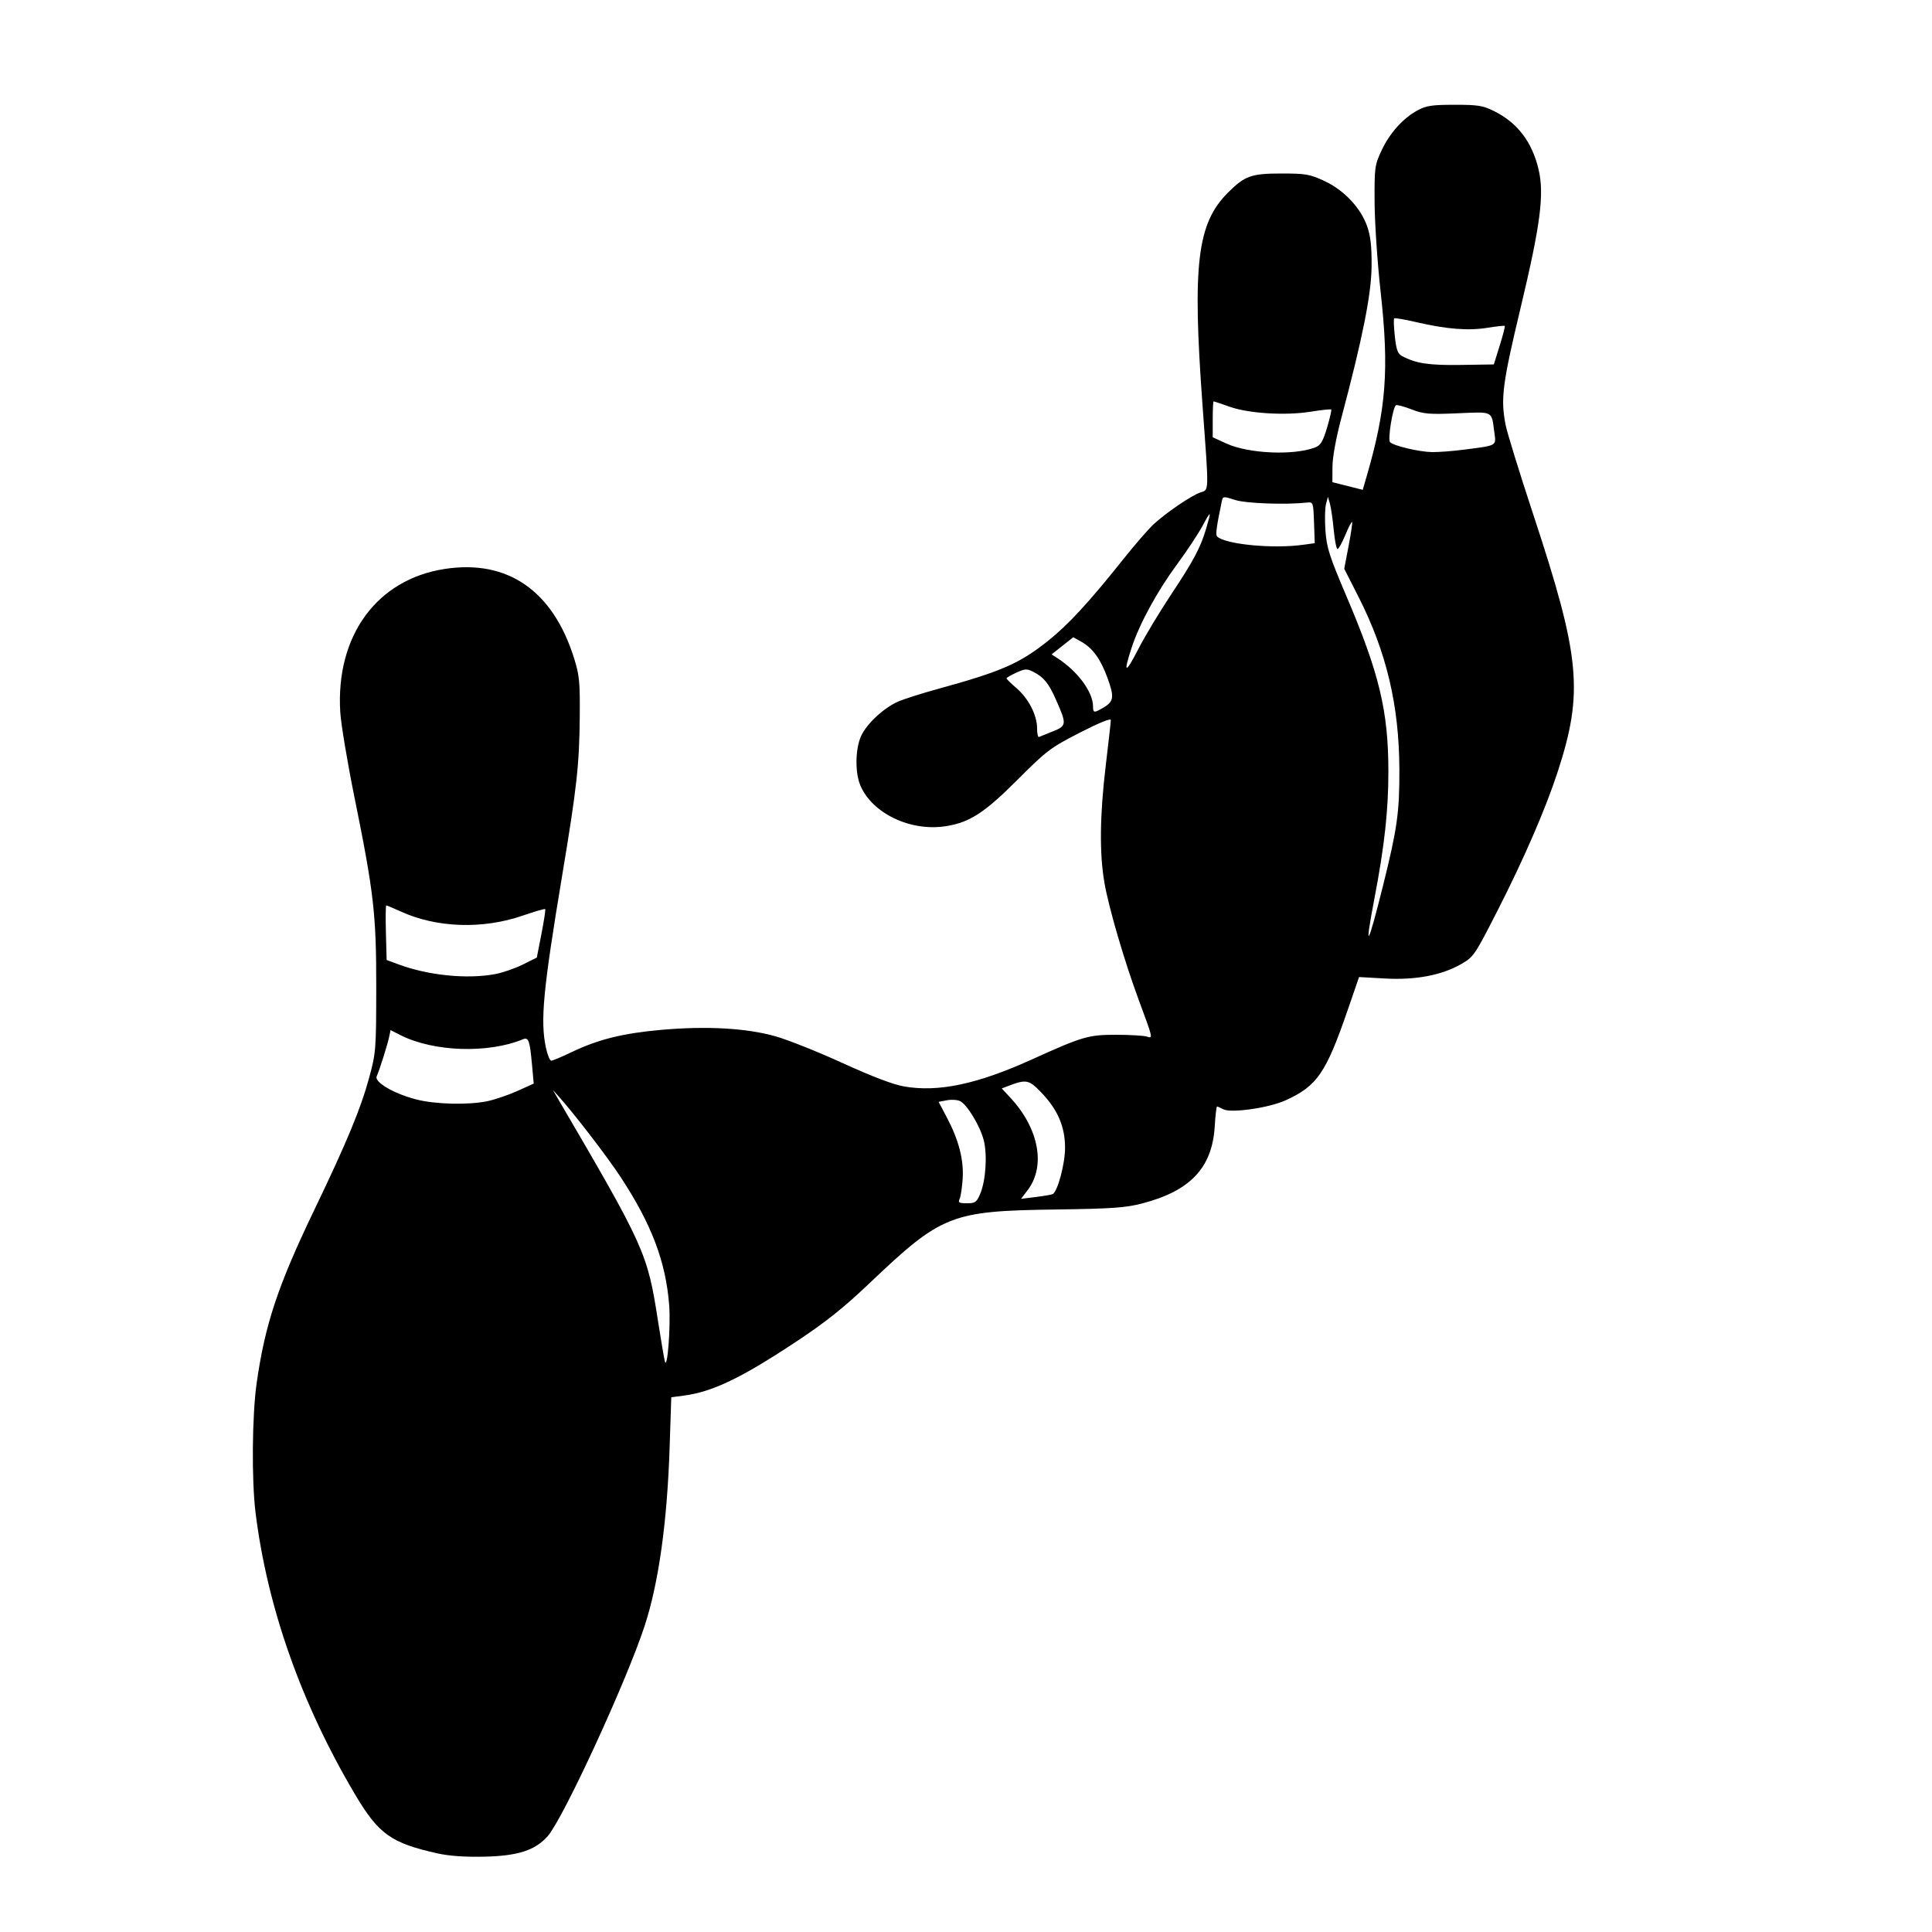 <?xml version="1.0" encoding="UTF-8" standalone="no"?>
<!-- Created with Inkscape (http://www.inkscape.org/) -->

<svg
   xmlns:dc="http://purl.org/dc/elements/1.1/"
   xmlns:cc="http://creativecommons.org/ns#"
   xmlns:rdf="http://www.w3.org/1999/02/22-rdf-syntax-ns#"
   xmlns:svg="http://www.w3.org/2000/svg"
   xmlns="http://www.w3.org/2000/svg"
   xmlns:sodipodi="http://sodipodi.sourceforge.net/DTD/sodipodi-0.dtd"
   xmlns:inkscape="http://www.inkscape.org/namespaces/inkscape"
   width="1080"
   height="1080"
   id="svg2"
   version="1.1"
   inkscape:version="0.47 r22583"
   sodipodi:docname="New document 1">
  <defs
     id="defs4">
    <inkscape:perspective
       sodipodi:type="inkscape:persp3d"
       inkscape:vp_x="0 : 526.18109 : 1"
       inkscape:vp_y="0 : 1000 : 0"
       inkscape:vp_z="744.09448 : 526.18109 : 1"
       inkscape:persp3d-origin="372.04724 : 350.78739 : 1"
       id="perspective10" />
    <inkscape:perspective
       id="perspective2820"
       inkscape:persp3d-origin="0.5 : 0.33333333 : 1"
       inkscape:vp_z="1 : 0.5 : 1"
       inkscape:vp_y="0 : 1000 : 0"
       inkscape:vp_x="0 : 0.5 : 1"
       sodipodi:type="inkscape:persp3d" />
  </defs>
  <sodipodi:namedview
     id="base"
     pagecolor="#ffffff"
     bordercolor="#666666"
     borderopacity="1.0"
     inkscape:pageopacity="0.0"
     inkscape:pageshadow="2"
     inkscape:zoom="0.35"
     inkscape:cx="375"
     inkscape:cy="520"
     inkscape:document-units="in"
     inkscape:current-layer="layer1"
     showgrid="false"
     units="in"
     inkscape:showpageshadow="false"
     borderlayer="false"
     inkscape:window-width="1280"
     inkscape:window-height="747"
     inkscape:window-x="-4"
     inkscape:window-y="-4"
     inkscape:window-maximized="1" />
  <g
     inkscape:label="Layer 1"
     inkscape:groupmode="layer"
     id="layer1"
     transform="translate(0,27.64)">
    <path
       style="fill:#000000"
       d="m 244.815,1008.466 c -26.278,-5.828 -33.173,-10.759 -46.477,-33.241 -29.968,-50.642 -48.91,-104.33 -55.483,-157.255 -2.247,-18.089 -1.945,-54.344 0.601,-72.312 4.673,-32.972 11.85,-54.541 32.318,-97.114 18.213,-37.883 25.958,-56.592 30.726,-74.221 3.624,-13.397 3.791,-15.567 3.821,-49.587 0.037,-41.41 -1.294,-53.078 -12.178,-106.731 -3.969,-19.567 -7.544,-41.02 -7.944,-47.673 -2.558,-42.566 20.393,-74.024 58.303,-79.912 35.206,-5.467 60.609,12.072 72.455,50.027 2.943,9.428 3.308,13.246 3.132,32.731 -0.242,26.741 -1.652,39.471 -9.772,88.231 -10.767,64.652 -12.364,81.582 -9.122,96.699 0.848,3.952 2.178,7.185 2.957,7.185 0.779,0 6.009,-2.201 11.622,-4.892 14.605,-7 28.564,-10.454 49.897,-12.345 25.527,-2.263 48.015,-0.961 64.194,3.716 7.044,2.036 23.914,8.785 37.488,14.997 16.116,7.375 27.929,11.86 34.041,12.925 19.196,3.343 40.943,-1.26 71.551,-15.143 28.269,-12.822 31.529,-13.77 47.222,-13.734 7.612,0.018 15.2,0.463 16.862,0.991 3.587,1.138 3.657,1.456 -4.535,-20.668 -7.931,-21.421 -16.646,-51.179 -19.086,-65.173 -2.862,-16.412 -2.627,-37.76 0.724,-65.75 1.546,-12.914 2.824,-24.32 2.839,-25.345 0.017,-1.143 -6.719,1.599 -17.405,7.085 -16.375,8.407 -18.48,9.998 -34.686,26.22 -18.557,18.576 -26.796,23.919 -40.127,26.027 -19.795,3.129 -41.285,-7.16 -47.856,-22.912 -2.988,-7.164 -2.772,-20.369 0.448,-27.44 3.127,-6.866 12.631,-15.736 20.652,-19.273 3.227,-1.423 13.231,-4.61 22.232,-7.081 35.529,-9.756 45.59,-14.138 61.519,-26.796 11.354,-9.022 23.059,-21.715 42.196,-45.753 6.542,-8.218 14.22,-17.057 17.062,-19.642 7.231,-6.579 20.858,-15.848 25.864,-17.593 5.109,-1.781 5.02,1.444 1.346,-48.861 -5.751,-78.741 -3.019,-101.564 14.217,-118.8 9.406,-9.406 13.024,-10.7 29.912,-10.7 13.496,0 15.81,0.401 23.908,4.14 11.007,5.082 20.387,15.014 24.02,25.431 1.918,5.499 2.556,11.311 2.456,22.371 -0.141,15.596 -5.033,40.123 -16.891,84.673 -2.979,11.191 -4.945,21.945 -4.978,27.219 l -0.054,8.719 8.487,2.138 8.487,2.138 2.234,-7.686 c 10.918,-37.557 12.586,-59.66 7.772,-102.97 -1.783,-16.045 -3.301,-38.459 -3.372,-49.808 -0.124,-19.758 0.04,-20.997 3.859,-29.173 4.586,-9.818 12.019,-18.106 20.204,-22.527 4.799,-2.592 8.037,-3.075 20.635,-3.081 13.016,-0.006 15.852,0.444 21.998,3.491 13.156,6.522 21.331,17.221 24.971,32.678 3.254,13.818 1.055,30.824 -9.934,76.818 -10.287,43.058 -11.325,51.038 -8.553,65.764 0.794,4.216 7.786,26.877 15.538,50.358 26.332,79.756 28.168,99.255 13.555,143.977 -6.777,20.741 -18.852,48.555 -33.771,77.791 -12.557,24.607 -13.174,25.51 -20.157,29.505 -10.939,6.259 -25.515,8.999 -42.695,8.026 l -14.344,-0.812 -6.213,18.045 c -12.28,35.667 -17.133,42.766 -34.75,50.831 -9.377,4.293 -30.624,7.345 -34.963,5.023 -1.562,-0.836 -3.121,-1.52 -3.463,-1.52 -0.342,0 -0.92,4.963 -1.284,11.029 -1.393,23.225 -13.615,36.187 -40.733,43.199 -9.182,2.374 -16.784,2.904 -47.914,3.335 -58.965,0.818 -63.91,2.774 -104.492,41.352 -14.515,13.798 -24.435,21.687 -41.269,32.819 -30.43,20.123 -46.341,27.746 -62.343,29.869 l -7.05,0.935 -0.917,27.952 c -1.375,41.926 -6.117,75.814 -13.968,99.817 -10.147,31.024 -45.45,107.602 -54.198,117.566 -6.934,7.898 -16.572,11.033 -35.244,11.465 -10.733,0.249 -19.719,-0.365 -26.108,-1.782 z M 374.072,701.909 c -1.905,-24.392 -9.899,-45.407 -27.336,-71.865 -7.574,-11.492 -26.014,-35.465 -34.481,-44.827 l -3.218,-3.558 2.082,3.558 c 49.681,84.915 50.754,87.296 56.765,125.942 1.583,10.175 3.263,20.101 3.734,22.058 1.406,5.839 3.385,-19.4 2.455,-31.308 z m 173.893,-62.26 c 3.084,-7.338 4.027,-21.585 1.972,-29.807 -1.948,-7.794 -9.1,-19.747 -13.096,-21.885 -1.479,-0.792 -4.82,-1.039 -7.424,-0.551 l -4.735,0.888 4.634,8.778 c 6.629,12.557 9.487,23.593 8.829,34.099 -0.304,4.858 -1.066,9.954 -1.694,11.324 -0.974,2.126 -0.379,2.49 4.065,2.49 4.668,0 5.437,-0.551 7.449,-5.337 z m 40.568,0.187 c 2.788,-1.705 6.851,-17.068 6.838,-25.855 -0.017,-11.859 -4.07,-21.281 -13.294,-30.908 -6.87,-7.17 -8.398,-7.482 -18.257,-3.724 l -3.816,1.454 4.999,5.409 c 15.806,17.102 19.659,38.08 9.451,51.463 l -3.697,4.847 8.401,-1.045 c 4.621,-0.575 8.84,-1.313 9.376,-1.641 z m -315.901,-51.945 c 4.148,-0.877 11.632,-3.439 16.632,-5.692 l 9.091,-4.097 -0.972,-10.723 c -1.198,-13.226 -1.941,-15.343 -4.941,-14.1 -19.656,8.143 -50.232,7.094 -68.762,-2.359 l -5.349,-2.729 -0.826,3.927 c -0.919,4.369 -5.314,18.275 -6.938,21.949 -1.411,3.194 9.524,9.594 21.934,12.838 10.764,2.814 29.338,3.27 40.132,0.986 z m 4.145,-70.996 c 4.216,-0.791 11.184,-3.192 15.483,-5.337 l 7.818,-3.899 2.603,-13.297 c 1.431,-7.314 2.372,-13.528 2.09,-13.81 -0.282,-0.282 -5.961,1.366 -12.62,3.661 -22.336,7.699 -47.938,6.849 -68.006,-2.258 -4.204,-1.908 -7.908,-3.469 -8.231,-3.469 -0.323,0 -0.406,6.865 -0.184,15.256 l 0.404,15.256 6.651,2.467 c 16.657,6.178 38.363,8.36 53.991,5.429 z m 496.407,-49.688 c 7.887,-31.703 9.167,-40.852 9.076,-64.855 -0.136,-35.743 -7.238,-65.653 -22.901,-96.455 l -7.925,-15.584 2.455,-12.806 c 1.35,-7.043 2.215,-13.045 1.922,-13.338 -0.293,-0.293 -1.989,2.982 -3.769,7.277 -1.78,4.295 -3.741,7.809 -4.357,7.809 -0.616,0 -1.569,-4.799 -2.119,-10.664 -0.55,-5.865 -1.502,-12.429 -2.117,-14.587 l -1.118,-3.923 -1.089,4.067 c -0.599,2.237 -0.735,8.961 -0.302,14.942 0.682,9.432 2.207,14.207 11.485,35.97 18.631,43.704 23.691,64.77 23.691,98.634 0,21.764 -2.187,41.636 -7.817,71.021 -5.838,30.473 -3.774,27.301 4.886,-7.511 z M 588.612,381.175 c 7.714,-3.066 7.791,-3.942 1.568,-17.92 -4.007,-9 -6.692,-12.302 -12.411,-15.259 -3.695,-1.911 -4.649,-1.875 -9.609,0.362 -3.029,1.366 -5.507,2.805 -5.507,3.198 0,0.393 2.505,2.859 5.567,5.48 6.703,5.737 11.51,15.094 11.51,22.403 0,2.949 0.483,5.148 1.074,4.887 0.591,-0.261 4.104,-1.679 7.807,-3.151 z m 28.257,-13.286 c 5.779,-3.414 6.115,-5.846 2.267,-16.447 -3.865,-10.648 -8.315,-16.813 -14.703,-20.372 l -4.472,-2.491 -6.051,4.792 -6.051,4.792 3.394,2.208 c 11.22,7.299 19.676,18.753 19.754,26.756 0.038,3.845 0.53,3.909 5.862,0.759 z m 37.222,-62.307 c 13.117,-19.766 16.942,-26.917 20.115,-37.614 3.101,-10.451 2.85,-10.637 -2.051,-1.521 -2.314,4.305 -8.685,13.911 -14.159,21.346 -11.243,15.274 -21.069,33.338 -25.478,46.841 -4.706,14.413 -3.461,14.696 3.66,0.832 3.618,-7.044 11.678,-20.492 17.911,-29.885 z m 74.207,-28.662 6.657,-0.912 -0.41,-11.54 c -0.404,-11.368 -0.463,-11.534 -3.968,-11.159 -12.094,1.294 -34.116,0.482 -40.209,-1.482 -6.618,-2.134 -6.781,-2.114 -7.405,0.883 -2.942,14.119 -3.54,18.645 -2.587,19.557 4.606,4.402 31.035,6.968 47.922,4.653 z m 6.824,-54.422 c 3.111,-1.183 4.351,-3.23 6.7,-11.059 1.585,-5.284 2.637,-9.853 2.338,-10.152 -0.3,-0.3 -5.397,0.238 -11.327,1.195 -14.248,2.299 -34.735,1.046 -45.527,-2.782 -4.623,-1.64 -8.625,-2.982 -8.894,-2.982 -0.269,0 -0.489,4.518 -0.489,10.04 l 0,10.04 7.643,3.499 c 12.386,5.67 37.498,6.786 49.556,2.201 z m 83.227,1.225 c 19.044,-2.49 18.025,-1.887 16.947,-10.018 -1.566,-11.802 -0.313,-11.172 -20.512,-10.31 -15.99,0.682 -18.905,0.434 -25.726,-2.19 -4.231,-1.628 -8.159,-2.671 -8.73,-2.319 -1.755,1.085 -4.676,19.283 -3.314,20.645 2.072,2.072 16.407,5.453 23.546,5.553 3.661,0.051 11.666,-0.561 17.788,-1.362 z m 19.999,-58.163 c 1.811,-5.787 3.081,-10.734 2.822,-10.994 -0.259,-0.259 -4.596,0.202 -9.638,1.025 -10.673,1.742 -22.872,0.786 -39.62,-3.106 -6.574,-1.528 -12.234,-2.497 -12.577,-2.154 -0.343,0.343 -0.17,4.855 0.383,10.027 0.807,7.532 1.61,9.727 4.039,11.033 7.686,4.133 15.023,5.244 32.857,4.972 l 18.441,-0.281 3.293,-10.522 z"
       id="path2826" />
  </g>
</svg>
